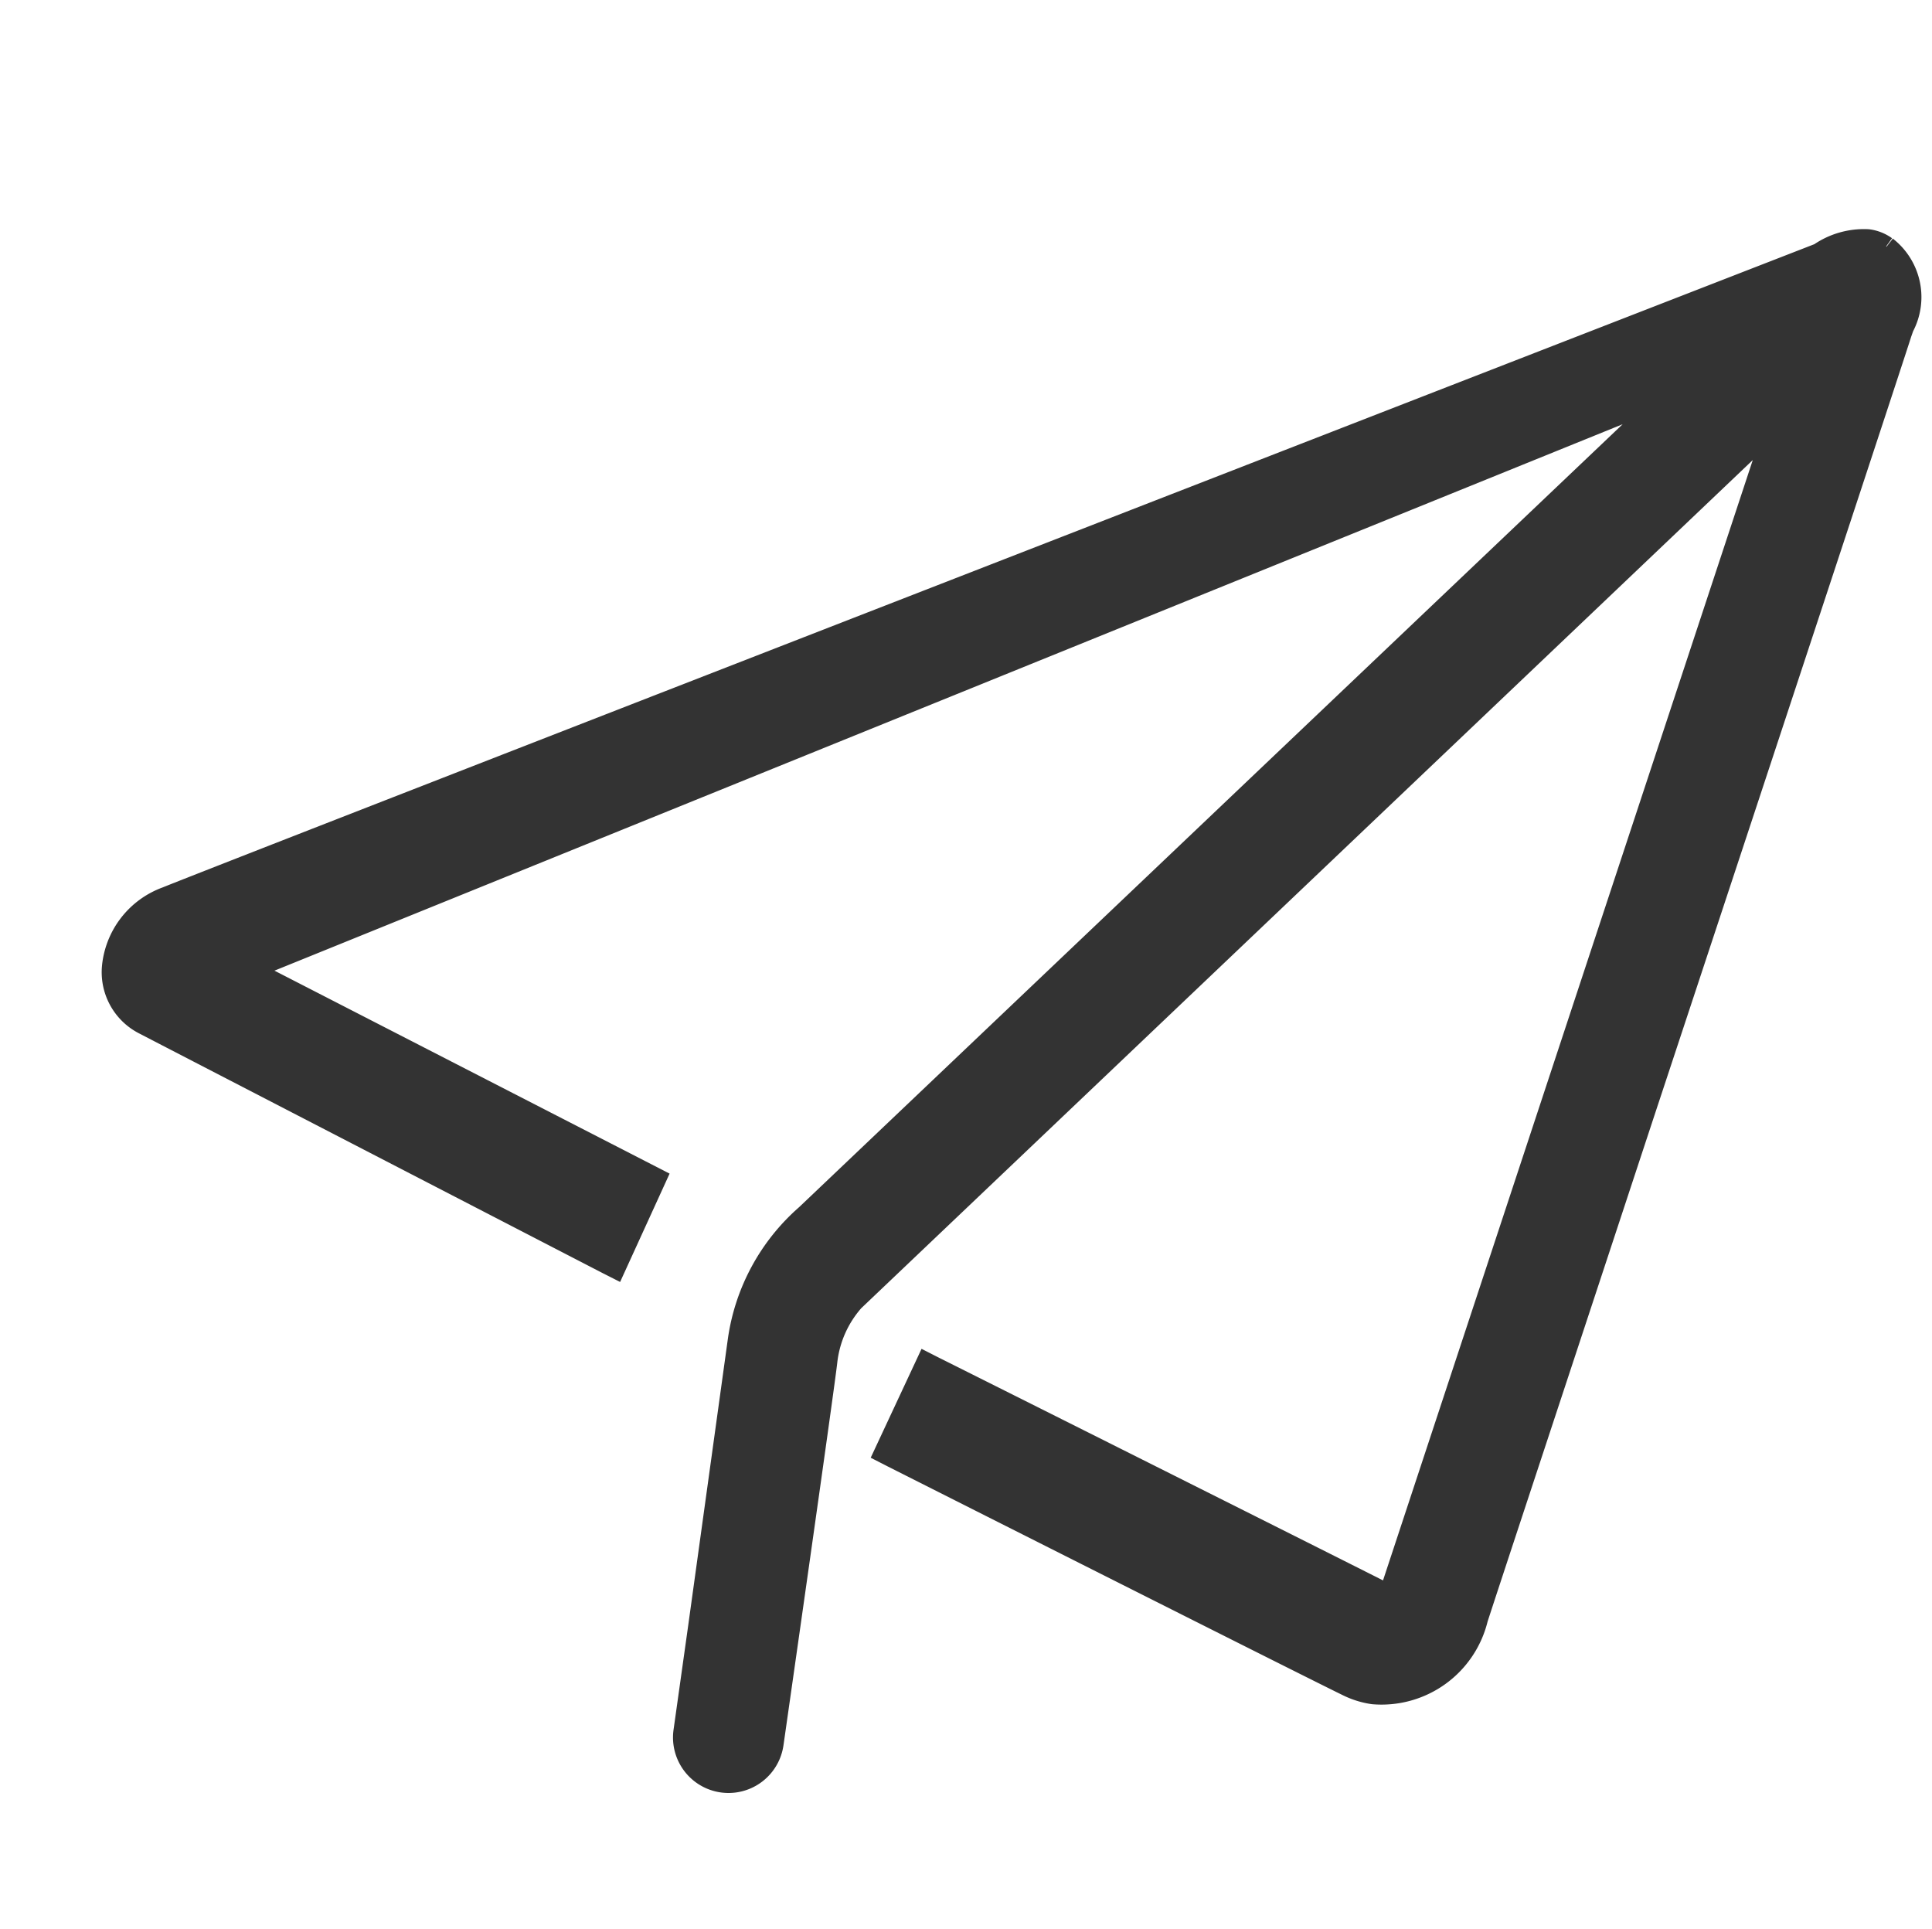 <svg xmlns="http://www.w3.org/2000/svg" width="28.262" height="28.221" viewBox="0 0 28.262 28.221">
  <defs>
    <style>
      .cls-1 {
        fill: #333;
        stroke: #333;
        stroke-width: 0.3px;
      }
    </style>
  </defs>
  <g id="组_1978" data-name="组 1978" transform="translate(0.17 0.169)">
    <g id="组_1508" data-name="组 1508" transform="translate(0 0)">
      <path id="路径_8261" data-name="路径 8261" class="cls-1" d="M24.23.066A.573.573,0,0,0,23.955,0a1.152,1.152,0,0,0-.68.3C23.057.422,1.409,12.541.644,12.988A1.211,1.211,0,0,0,0,14.112a.856.856,0,0,0,.573.766c.649.229,7.207,2.53,7.207,2.53l.12.041.411-1.383L2,13.87,21.385,2.65,10.555,16.29a2.993,2.993,0,0,0-.729,1.96l.009,4.233h0v1.536a.662.662,0,1,0,1.324,0s.013-5.276,0-5.664a1.6,1.6,0,0,1,.265-.912c.14-.176,9.7-12.223,11.564-14.575L19.8,20.471c-.02.112-.064.112-.083.112a.148.148,0,0,1-.05-.01c-.185-.066-6.674-2.252-6.951-2.344l-.116-.04-.427,1.394.127.044c.064.022,6.428,2.184,7.061,2.388a1.251,1.251,0,0,0,.384.062,1.448,1.448,0,0,0,1.363-1.3c.051-.3.672-3.719,1.387-7.677C23.484,7.658,24.6,1.486,24.63,1.293l.019-.095A.935.935,0,0,0,24.237.067" transform="translate(3.435 0) rotate(8)"/>
    </g>
  </g>
</svg>
